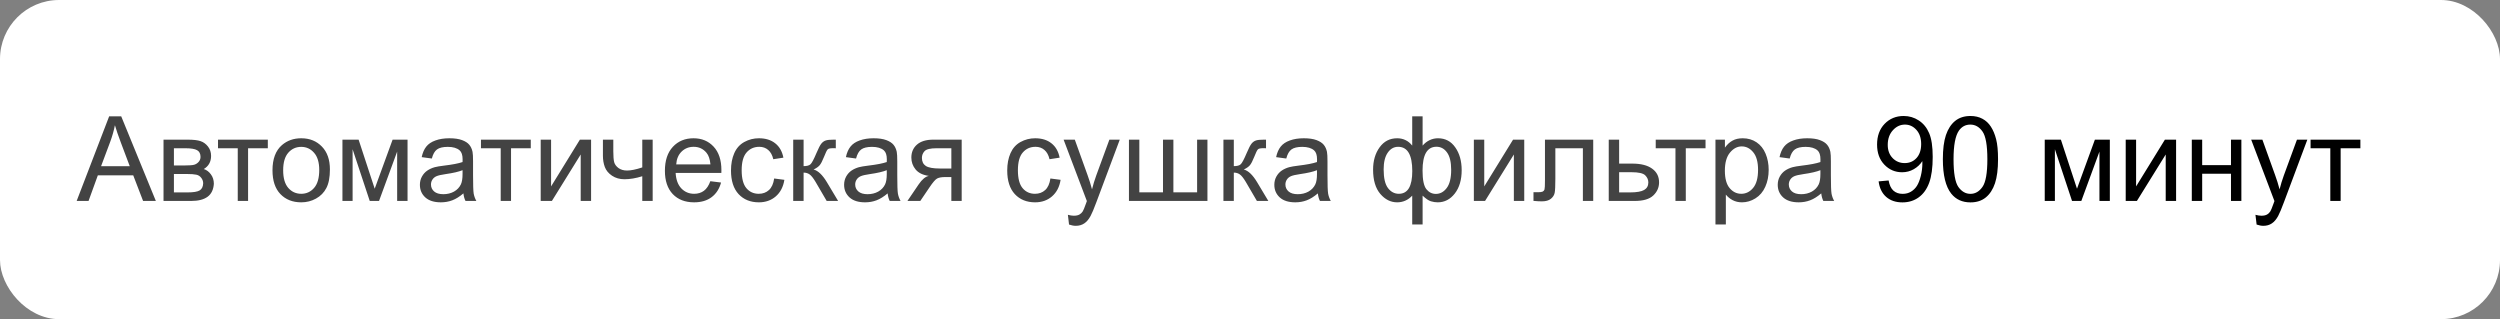 <svg xmlns="http://www.w3.org/2000/svg" width="423" height="54" viewBox="0 0 423 54" fill="none"><rect x="0" y="0" width="423" height="54" fill="#808080" stroke="none"/><rect width="423" height="54" rx="10" fill="white"></rect><path d="M12.971 34L18.469 19.684H20.51L26.369 34H24.211L22.541 29.664H16.555L14.982 34H12.971ZM17.102 28.121H21.955L20.461 24.156C20.005 22.952 19.667 21.962 19.445 21.188C19.263 22.105 19.006 23.017 18.674 23.922L17.102 28.121ZM27.668 23.629H31.721C32.717 23.629 33.456 23.713 33.938 23.883C34.426 24.046 34.842 24.348 35.188 24.791C35.539 25.234 35.715 25.764 35.715 26.383C35.715 26.878 35.611 27.311 35.402 27.682C35.2 28.046 34.895 28.352 34.484 28.6C34.973 28.762 35.376 29.068 35.695 29.518C36.021 29.96 36.184 30.488 36.184 31.1C36.118 32.083 35.767 32.812 35.129 33.287C34.491 33.762 33.563 34 32.346 34H27.668V23.629ZM29.426 27.994H31.301C32.05 27.994 32.564 27.955 32.844 27.877C33.124 27.799 33.374 27.643 33.596 27.408C33.817 27.167 33.928 26.881 33.928 26.549C33.928 26.002 33.732 25.621 33.342 25.406C32.958 25.191 32.297 25.084 31.359 25.084H29.426V27.994ZM29.426 32.555H31.74C32.736 32.555 33.42 32.441 33.791 32.213C34.162 31.979 34.357 31.578 34.377 31.012C34.377 30.68 34.27 30.374 34.055 30.094C33.84 29.807 33.56 29.628 33.215 29.557C32.87 29.479 32.316 29.439 31.555 29.439H29.426V32.555ZM36.887 23.629H45.315V25.084H41.975V34H40.227V25.084H36.887V23.629ZM46.105 28.814C46.105 26.894 46.639 25.471 47.707 24.547C48.599 23.779 49.686 23.395 50.969 23.395C52.395 23.395 53.56 23.863 54.465 24.801C55.37 25.732 55.822 27.021 55.822 28.668C55.822 30.003 55.62 31.054 55.217 31.822C54.82 32.584 54.237 33.176 53.469 33.6C52.707 34.023 51.874 34.234 50.969 34.234C49.517 34.234 48.342 33.769 47.443 32.838C46.551 31.907 46.105 30.566 46.105 28.814ZM47.912 28.814C47.912 30.143 48.202 31.139 48.781 31.803C49.361 32.46 50.09 32.789 50.969 32.789C51.841 32.789 52.567 32.457 53.147 31.793C53.726 31.129 54.016 30.116 54.016 28.756C54.016 27.473 53.723 26.503 53.137 25.846C52.557 25.182 51.835 24.85 50.969 24.85C50.09 24.85 49.361 25.178 48.781 25.836C48.202 26.494 47.912 27.486 47.912 28.814ZM57.941 23.629H60.676L63.4 31.93L66.428 23.629H68.957V34H67.199V25.65L64.133 34H62.56L59.66 25.25V34H57.941V23.629ZM78.41 32.721C77.759 33.274 77.131 33.665 76.525 33.893C75.926 34.12 75.282 34.234 74.592 34.234C73.453 34.234 72.577 33.958 71.965 33.404C71.353 32.844 71.047 32.132 71.047 31.266C71.047 30.758 71.161 30.296 71.389 29.879C71.623 29.456 71.926 29.117 72.297 28.863C72.674 28.609 73.098 28.417 73.566 28.287C73.912 28.196 74.432 28.108 75.129 28.023C76.548 27.854 77.593 27.652 78.264 27.418C78.27 27.177 78.273 27.024 78.273 26.959C78.273 26.243 78.107 25.738 77.775 25.445C77.326 25.048 76.659 24.85 75.773 24.85C74.947 24.85 74.335 24.996 73.938 25.289C73.547 25.576 73.257 26.087 73.068 26.822L71.35 26.588C71.506 25.852 71.763 25.26 72.121 24.811C72.479 24.355 72.997 24.006 73.674 23.766C74.351 23.518 75.135 23.395 76.027 23.395C76.913 23.395 77.632 23.499 78.186 23.707C78.739 23.915 79.146 24.179 79.406 24.498C79.667 24.811 79.849 25.208 79.953 25.689C80.012 25.989 80.041 26.529 80.041 27.311V29.654C80.041 31.288 80.077 32.324 80.148 32.76C80.227 33.19 80.376 33.603 80.598 34H78.762C78.579 33.635 78.462 33.209 78.41 32.721ZM78.264 28.795C77.626 29.055 76.669 29.277 75.393 29.459C74.67 29.563 74.159 29.68 73.859 29.811C73.56 29.941 73.329 30.133 73.166 30.387C73.003 30.634 72.922 30.911 72.922 31.217C72.922 31.686 73.098 32.076 73.449 32.389C73.807 32.701 74.328 32.857 75.012 32.857C75.689 32.857 76.291 32.711 76.818 32.418C77.346 32.118 77.733 31.712 77.981 31.197C78.169 30.8 78.264 30.214 78.264 29.439V28.795ZM81.379 23.629H89.807V25.084H86.467V34H84.719V25.084H81.379V23.629ZM91.486 23.629H93.244V31.539L98.117 23.629H100.012V34H98.254V26.139L93.381 34H91.486V23.629ZM102.014 23.629H103.771V25.592C103.771 26.438 103.82 27.053 103.918 27.438C104.022 27.815 104.266 28.147 104.65 28.434C105.035 28.713 105.516 28.854 106.096 28.854C106.76 28.854 107.619 28.678 108.674 28.326V23.629H110.432V34H108.674V29.82C107.593 30.159 106.584 30.328 105.646 30.328C104.859 30.328 104.162 30.13 103.557 29.732C102.958 29.329 102.551 28.837 102.336 28.258C102.121 27.678 102.014 27.04 102.014 26.344V23.629ZM120.188 30.66L122.004 30.885C121.717 31.946 121.187 32.77 120.412 33.355C119.637 33.941 118.648 34.234 117.443 34.234C115.926 34.234 114.722 33.769 113.83 32.838C112.945 31.9 112.502 30.588 112.502 28.902C112.502 27.158 112.951 25.803 113.85 24.84C114.748 23.876 115.913 23.395 117.346 23.395C118.732 23.395 119.865 23.866 120.744 24.811C121.623 25.755 122.062 27.083 122.062 28.795C122.062 28.899 122.059 29.055 122.053 29.264H114.318C114.383 30.403 114.706 31.275 115.285 31.881C115.865 32.486 116.587 32.789 117.453 32.789C118.098 32.789 118.648 32.62 119.104 32.281C119.559 31.943 119.921 31.402 120.188 30.66ZM114.416 27.818H120.207C120.129 26.946 119.908 26.292 119.543 25.855C118.983 25.178 118.257 24.84 117.365 24.84C116.558 24.84 115.878 25.11 115.324 25.65C114.777 26.191 114.475 26.913 114.416 27.818ZM130.988 30.201L132.717 30.426C132.528 31.617 132.043 32.551 131.262 33.228C130.487 33.899 129.533 34.234 128.4 34.234C126.981 34.234 125.839 33.772 124.973 32.848C124.113 31.917 123.684 30.585 123.684 28.854C123.684 27.734 123.869 26.754 124.24 25.914C124.611 25.074 125.174 24.446 125.93 24.029C126.691 23.606 127.518 23.395 128.41 23.395C129.536 23.395 130.458 23.681 131.174 24.254C131.89 24.82 132.349 25.628 132.551 26.676L130.842 26.939C130.679 26.243 130.389 25.719 129.973 25.367C129.562 25.016 129.064 24.84 128.479 24.84C127.593 24.84 126.874 25.159 126.32 25.797C125.767 26.428 125.49 27.431 125.49 28.805C125.49 30.198 125.757 31.21 126.291 31.842C126.825 32.473 127.521 32.789 128.381 32.789C129.071 32.789 129.647 32.578 130.109 32.154C130.572 31.731 130.865 31.08 130.988 30.201ZM134.211 23.629H135.969V28.111C136.529 28.111 136.919 28.004 137.141 27.789C137.368 27.574 137.701 26.949 138.137 25.914C138.482 25.094 138.762 24.553 138.977 24.293C139.191 24.033 139.439 23.857 139.719 23.766C139.999 23.674 140.448 23.629 141.066 23.629H141.418V25.084L140.93 25.074C140.467 25.074 140.171 25.143 140.041 25.279C139.904 25.422 139.696 25.849 139.416 26.559C139.149 27.236 138.905 27.704 138.684 27.965C138.462 28.225 138.12 28.463 137.658 28.678C138.413 28.88 139.156 29.583 139.885 30.787L141.809 34H139.875L138 30.787C137.616 30.143 137.281 29.719 136.994 29.518C136.708 29.309 136.366 29.205 135.969 29.205V34H134.211V23.629ZM150.188 32.721C149.536 33.274 148.908 33.665 148.303 33.893C147.704 34.12 147.059 34.234 146.369 34.234C145.23 34.234 144.354 33.958 143.742 33.404C143.13 32.844 142.824 32.132 142.824 31.266C142.824 30.758 142.938 30.296 143.166 29.879C143.4 29.456 143.703 29.117 144.074 28.863C144.452 28.609 144.875 28.417 145.344 28.287C145.689 28.196 146.21 28.108 146.906 28.023C148.326 27.854 149.37 27.652 150.041 27.418C150.048 27.177 150.051 27.024 150.051 26.959C150.051 26.243 149.885 25.738 149.553 25.445C149.104 25.048 148.436 24.85 147.551 24.85C146.724 24.85 146.112 24.996 145.715 25.289C145.324 25.576 145.035 26.087 144.846 26.822L143.127 26.588C143.283 25.852 143.54 25.26 143.898 24.811C144.257 24.355 144.774 24.006 145.451 23.766C146.128 23.518 146.913 23.395 147.805 23.395C148.69 23.395 149.41 23.499 149.963 23.707C150.516 23.915 150.923 24.179 151.184 24.498C151.444 24.811 151.626 25.208 151.73 25.689C151.789 25.989 151.818 26.529 151.818 27.311V29.654C151.818 31.288 151.854 32.324 151.926 32.76C152.004 33.19 152.154 33.603 152.375 34H150.539C150.357 33.635 150.24 33.209 150.188 32.721ZM150.041 28.795C149.403 29.055 148.446 29.277 147.17 29.459C146.447 29.563 145.936 29.68 145.637 29.811C145.337 29.941 145.106 30.133 144.943 30.387C144.781 30.634 144.699 30.911 144.699 31.217C144.699 31.686 144.875 32.076 145.227 32.389C145.585 32.701 146.105 32.857 146.789 32.857C147.466 32.857 148.068 32.711 148.596 32.418C149.123 32.118 149.51 31.712 149.758 31.197C149.947 30.8 150.041 30.214 150.041 29.439V28.795ZM162.717 23.629V34H160.969V29.957H159.953C159.335 29.957 158.872 30.038 158.566 30.201C158.267 30.357 157.827 30.869 157.248 31.734L155.715 34H153.537L155.432 31.207C156.011 30.354 156.587 29.872 157.16 29.762C156.158 29.625 155.412 29.264 154.924 28.678C154.442 28.092 154.201 27.418 154.201 26.656C154.201 25.758 154.517 25.029 155.148 24.469C155.786 23.909 156.708 23.629 157.912 23.629H162.717ZM160.969 25.084H158.469C157.421 25.084 156.743 25.247 156.438 25.572C156.138 25.898 155.988 26.279 155.988 26.715C155.988 27.333 156.21 27.789 156.652 28.082C157.102 28.369 157.893 28.512 159.025 28.512H160.969V25.084ZM177.727 30.201L179.455 30.426C179.266 31.617 178.781 32.551 178 33.228C177.225 33.899 176.271 34.234 175.139 34.234C173.719 34.234 172.577 33.772 171.711 32.848C170.852 31.917 170.422 30.585 170.422 28.854C170.422 27.734 170.607 26.754 170.979 25.914C171.35 25.074 171.913 24.446 172.668 24.029C173.43 23.606 174.257 23.395 175.148 23.395C176.275 23.395 177.196 23.681 177.912 24.254C178.628 24.82 179.087 25.628 179.289 26.676L177.58 26.939C177.417 26.243 177.128 25.719 176.711 25.367C176.301 25.016 175.803 24.84 175.217 24.84C174.331 24.84 173.612 25.159 173.059 25.797C172.505 26.428 172.229 27.431 172.229 28.805C172.229 30.198 172.495 31.21 173.029 31.842C173.563 32.473 174.26 32.789 175.119 32.789C175.809 32.789 176.385 32.578 176.848 32.154C177.31 31.731 177.603 31.08 177.727 30.201ZM180.881 37.994L180.686 36.344C181.07 36.448 181.405 36.5 181.691 36.5C182.082 36.5 182.395 36.435 182.629 36.305C182.863 36.175 183.055 35.992 183.205 35.758C183.316 35.582 183.495 35.146 183.742 34.449C183.775 34.352 183.827 34.208 183.898 34.02L179.963 23.629H181.857L184.016 29.635C184.296 30.396 184.546 31.197 184.768 32.037C184.969 31.23 185.21 30.442 185.49 29.674L187.707 23.629H189.465L185.52 34.176C185.096 35.315 184.768 36.1 184.533 36.529C184.221 37.109 183.863 37.532 183.459 37.799C183.055 38.072 182.574 38.209 182.014 38.209C181.675 38.209 181.298 38.137 180.881 37.994ZM191.018 23.629H192.775V32.545H196.779V23.629H198.537V32.545H202.551V23.629H204.299V34H191.018V23.629ZM207.004 23.629H208.762V28.111C209.322 28.111 209.712 28.004 209.934 27.789C210.161 27.574 210.493 26.949 210.93 25.914C211.275 25.094 211.555 24.553 211.77 24.293C211.984 24.033 212.232 23.857 212.512 23.766C212.792 23.674 213.241 23.629 213.859 23.629H214.211V25.084L213.723 25.074C213.26 25.074 212.964 25.143 212.834 25.279C212.697 25.422 212.489 25.849 212.209 26.559C211.942 27.236 211.698 27.704 211.477 27.965C211.255 28.225 210.913 28.463 210.451 28.678C211.206 28.88 211.949 29.583 212.678 30.787L214.602 34H212.668L210.793 30.787C210.409 30.143 210.074 29.719 209.787 29.518C209.501 29.309 209.159 29.205 208.762 29.205V34H207.004V23.629ZM222.98 32.721C222.329 33.274 221.701 33.665 221.096 33.893C220.497 34.12 219.852 34.234 219.162 34.234C218.023 34.234 217.147 33.958 216.535 33.404C215.923 32.844 215.617 32.132 215.617 31.266C215.617 30.758 215.731 30.296 215.959 29.879C216.193 29.456 216.496 29.117 216.867 28.863C217.245 28.609 217.668 28.417 218.137 28.287C218.482 28.196 219.003 28.108 219.699 28.023C221.118 27.854 222.163 27.652 222.834 27.418C222.84 27.177 222.844 27.024 222.844 26.959C222.844 26.243 222.678 25.738 222.346 25.445C221.896 25.048 221.229 24.85 220.344 24.85C219.517 24.85 218.905 24.996 218.508 25.289C218.117 25.576 217.827 26.087 217.639 26.822L215.92 26.588C216.076 25.852 216.333 25.26 216.691 24.811C217.049 24.355 217.567 24.006 218.244 23.766C218.921 23.518 219.706 23.395 220.598 23.395C221.483 23.395 222.202 23.499 222.756 23.707C223.309 23.915 223.716 24.179 223.977 24.498C224.237 24.811 224.419 25.208 224.523 25.689C224.582 25.989 224.611 26.529 224.611 27.311V29.654C224.611 31.288 224.647 32.324 224.719 32.76C224.797 33.19 224.947 33.603 225.168 34H223.332C223.15 33.635 223.033 33.209 222.98 32.721ZM222.834 28.795C222.196 29.055 221.239 29.277 219.963 29.459C219.24 29.563 218.729 29.68 218.43 29.811C218.13 29.941 217.899 30.133 217.736 30.387C217.574 30.634 217.492 30.911 217.492 31.217C217.492 31.686 217.668 32.076 218.02 32.389C218.378 32.701 218.898 32.857 219.582 32.857C220.259 32.857 220.861 32.711 221.389 32.418C221.916 32.118 222.303 31.712 222.551 31.197C222.74 30.8 222.834 30.214 222.834 29.439V28.795ZM238.947 19.684H240.705V24.635C241.07 24.218 241.47 23.909 241.906 23.707C242.342 23.499 242.811 23.395 243.312 23.395C244.543 23.395 245.516 23.909 246.232 24.938C246.955 25.96 247.316 27.249 247.316 28.805C247.316 30.426 246.929 31.738 246.154 32.74C245.38 33.736 244.416 34.234 243.264 34.234C242.886 34.234 242.502 34.176 242.111 34.059C241.721 33.941 241.252 33.622 240.705 33.102V37.975H238.947V33.102C238.596 33.479 238.205 33.762 237.775 33.951C237.352 34.14 236.893 34.234 236.398 34.234C235.311 34.234 234.361 33.759 233.547 32.809C232.733 31.852 232.326 30.484 232.326 28.707C232.326 27.203 232.694 25.943 233.43 24.928C234.165 23.906 235.155 23.395 236.398 23.395C236.919 23.395 237.391 23.499 237.814 23.707C238.238 23.909 238.615 24.218 238.947 24.635V19.684ZM240.695 28.854C240.695 30.416 240.91 31.467 241.34 32.008C241.77 32.542 242.307 32.809 242.951 32.809C243.667 32.809 244.276 32.48 244.777 31.822C245.285 31.158 245.539 30.13 245.539 28.736C245.539 27.421 245.305 26.441 244.836 25.797C244.374 25.152 243.778 24.83 243.049 24.83C242.268 24.83 241.678 25.165 241.281 25.836C240.891 26.506 240.695 27.512 240.695 28.854ZM234.113 28.658C234.113 30.123 234.357 31.178 234.846 31.822C235.34 32.467 235.952 32.789 236.682 32.789C237.443 32.789 238.013 32.47 238.391 31.832C238.768 31.188 238.957 30.224 238.957 28.941C238.957 27.574 238.758 26.549 238.361 25.865C237.964 25.182 237.365 24.84 236.564 24.84C235.842 24.84 235.253 25.175 234.797 25.846C234.341 26.51 234.113 27.447 234.113 28.658ZM249.377 23.629H251.135V31.539L256.008 23.629H257.902V34H256.145V26.139L251.271 34H249.377V23.629ZM261.408 23.629H269.572V34H267.824V25.084H263.166V30.25C263.166 31.454 263.127 32.249 263.049 32.633C262.971 33.017 262.756 33.352 262.404 33.639C262.053 33.925 261.545 34.068 260.881 34.068C260.471 34.068 259.999 34.042 259.465 33.99V32.525H260.236C260.601 32.525 260.861 32.49 261.018 32.418C261.174 32.34 261.278 32.219 261.33 32.057C261.382 31.894 261.408 31.363 261.408 30.465V23.629ZM272.199 23.629H273.957V27.682H276.184C277.635 27.682 278.752 27.965 279.533 28.531C280.321 29.091 280.715 29.866 280.715 30.855C280.715 31.721 280.386 32.464 279.729 33.082C279.077 33.694 278.033 34 276.594 34H272.199V23.629ZM273.957 32.555H275.803C276.916 32.555 277.71 32.418 278.186 32.145C278.661 31.871 278.898 31.445 278.898 30.865C278.898 30.416 278.723 30.016 278.371 29.664C278.02 29.312 277.242 29.137 276.037 29.137H273.957V32.555ZM280.148 23.629H288.576V25.084H285.236V34H283.488V25.084H280.148V23.629ZM290.256 37.975V23.629H291.857V24.977C292.235 24.449 292.661 24.055 293.137 23.795C293.612 23.528 294.188 23.395 294.865 23.395C295.751 23.395 296.532 23.622 297.209 24.078C297.886 24.534 298.397 25.178 298.742 26.012C299.087 26.838 299.26 27.747 299.26 28.736C299.26 29.797 299.068 30.755 298.684 31.607C298.306 32.454 297.753 33.105 297.023 33.56C296.301 34.01 295.539 34.234 294.738 34.234C294.152 34.234 293.625 34.111 293.156 33.863C292.694 33.616 292.313 33.303 292.014 32.926V37.975H290.256ZM291.848 28.873C291.848 30.208 292.118 31.194 292.658 31.832C293.199 32.47 293.853 32.789 294.621 32.789C295.402 32.789 296.07 32.46 296.623 31.803C297.183 31.139 297.463 30.113 297.463 28.727C297.463 27.405 297.189 26.415 296.643 25.758C296.102 25.1 295.454 24.771 294.699 24.771C293.951 24.771 293.286 25.123 292.707 25.826C292.134 26.523 291.848 27.538 291.848 28.873ZM308.156 32.721C307.505 33.274 306.877 33.665 306.271 33.893C305.673 34.12 305.028 34.234 304.338 34.234C303.199 34.234 302.323 33.958 301.711 33.404C301.099 32.844 300.793 32.132 300.793 31.266C300.793 30.758 300.907 30.296 301.135 29.879C301.369 29.456 301.672 29.117 302.043 28.863C302.421 28.609 302.844 28.417 303.312 28.287C303.658 28.196 304.178 28.108 304.875 28.023C306.294 27.854 307.339 27.652 308.01 27.418C308.016 27.177 308.02 27.024 308.02 26.959C308.02 26.243 307.854 25.738 307.521 25.445C307.072 25.048 306.405 24.85 305.52 24.85C304.693 24.85 304.081 24.996 303.684 25.289C303.293 25.576 303.003 26.087 302.814 26.822L301.096 26.588C301.252 25.852 301.509 25.26 301.867 24.811C302.225 24.355 302.743 24.006 303.42 23.766C304.097 23.518 304.882 23.395 305.773 23.395C306.659 23.395 307.378 23.499 307.932 23.707C308.485 23.915 308.892 24.179 309.152 24.498C309.413 24.811 309.595 25.208 309.699 25.689C309.758 25.989 309.787 26.529 309.787 27.311V29.654C309.787 31.288 309.823 32.324 309.895 32.76C309.973 33.19 310.122 33.603 310.344 34H308.508C308.326 33.635 308.208 33.209 308.156 32.721ZM308.01 28.795C307.372 29.055 306.415 29.277 305.139 29.459C304.416 29.563 303.905 29.68 303.605 29.811C303.306 29.941 303.075 30.133 302.912 30.387C302.749 30.634 302.668 30.911 302.668 31.217C302.668 31.686 302.844 32.076 303.195 32.389C303.553 32.701 304.074 32.857 304.758 32.857C305.435 32.857 306.037 32.711 306.564 32.418C307.092 32.118 307.479 31.712 307.727 31.197C307.915 30.8 308.01 30.214 308.01 29.439V28.795Z" fill="#434343"></path><path d="M317.863 30.689L319.553 30.533C319.696 31.328 319.969 31.904 320.373 32.262C320.777 32.62 321.294 32.799 321.926 32.799C322.466 32.799 322.938 32.675 323.342 32.428C323.752 32.18 324.087 31.852 324.348 31.441C324.608 31.025 324.826 30.465 325.002 29.762C325.178 29.059 325.266 28.342 325.266 27.613C325.266 27.535 325.262 27.418 325.256 27.262C324.904 27.822 324.423 28.277 323.811 28.629C323.205 28.974 322.548 29.146 321.838 29.146C320.653 29.146 319.65 28.717 318.83 27.857C318.01 26.998 317.6 25.865 317.6 24.459C317.6 23.007 318.026 21.838 318.879 20.953C319.738 20.068 320.812 19.625 322.102 19.625C323.033 19.625 323.882 19.876 324.65 20.377C325.425 20.878 326.011 21.594 326.408 22.525C326.812 23.45 327.014 24.791 327.014 26.549C327.014 28.378 326.815 29.837 326.418 30.924C326.021 32.005 325.428 32.828 324.641 33.395C323.859 33.961 322.941 34.244 321.887 34.244C320.767 34.244 319.852 33.935 319.143 33.316C318.433 32.691 318.007 31.816 317.863 30.689ZM325.061 24.371C325.061 23.362 324.79 22.561 324.25 21.969C323.716 21.376 323.072 21.08 322.316 21.08C321.535 21.08 320.855 21.399 320.275 22.037C319.696 22.675 319.406 23.502 319.406 24.518C319.406 25.429 319.68 26.171 320.227 26.744C320.78 27.311 321.46 27.594 322.268 27.594C323.081 27.594 323.749 27.311 324.27 26.744C324.797 26.171 325.061 25.38 325.061 24.371ZM328.732 26.939C328.732 25.247 328.905 23.886 329.25 22.857C329.602 21.822 330.119 21.025 330.803 20.465C331.493 19.905 332.359 19.625 333.4 19.625C334.169 19.625 334.842 19.781 335.422 20.094C336.001 20.4 336.48 20.846 336.857 21.432C337.235 22.011 337.531 22.721 337.746 23.561C337.961 24.394 338.068 25.52 338.068 26.939C338.068 28.619 337.896 29.977 337.551 31.012C337.206 32.04 336.688 32.838 335.998 33.404C335.314 33.964 334.449 34.244 333.4 34.244C332.02 34.244 330.936 33.749 330.148 32.76C329.204 31.568 328.732 29.628 328.732 26.939ZM330.539 26.939C330.539 29.29 330.812 30.855 331.359 31.637C331.913 32.411 332.593 32.799 333.4 32.799C334.208 32.799 334.885 32.408 335.432 31.627C335.985 30.846 336.262 29.283 336.262 26.939C336.262 24.583 335.985 23.017 335.432 22.242C334.885 21.467 334.201 21.08 333.381 21.08C332.574 21.08 331.929 21.422 331.447 22.105C330.842 22.978 330.539 24.589 330.539 26.939ZM345.969 23.629H348.703L351.428 31.93L354.455 23.629H356.984V34H355.227V25.65L352.16 34H350.588L347.688 25.25V34H345.969V23.629ZM359.67 23.629H361.428V31.539L366.301 23.629H368.195V34H366.438V26.139L361.564 34H359.67V23.629ZM370.852 23.629H372.609V27.945H377.482V23.629H379.24V34H377.482V29.4H372.609V34H370.852V23.629ZM381.818 37.994L381.623 36.344C382.007 36.448 382.342 36.5 382.629 36.5C383.02 36.5 383.332 36.435 383.566 36.305C383.801 36.175 383.993 35.992 384.143 35.758C384.253 35.582 384.432 35.146 384.68 34.449C384.712 34.352 384.764 34.208 384.836 34.02L380.9 23.629H382.795L384.953 29.635C385.233 30.396 385.484 31.197 385.705 32.037C385.907 31.23 386.148 30.442 386.428 29.674L388.645 23.629H390.402L386.457 34.176C386.034 35.315 385.705 36.1 385.471 36.529C385.158 37.109 384.8 37.532 384.396 37.799C383.993 38.072 383.511 38.209 382.951 38.209C382.613 38.209 382.235 38.137 381.818 37.994ZM390.949 23.629H399.377V25.084H396.037V34H394.289V25.084H390.949V23.629Z" fill="black"></path></svg>